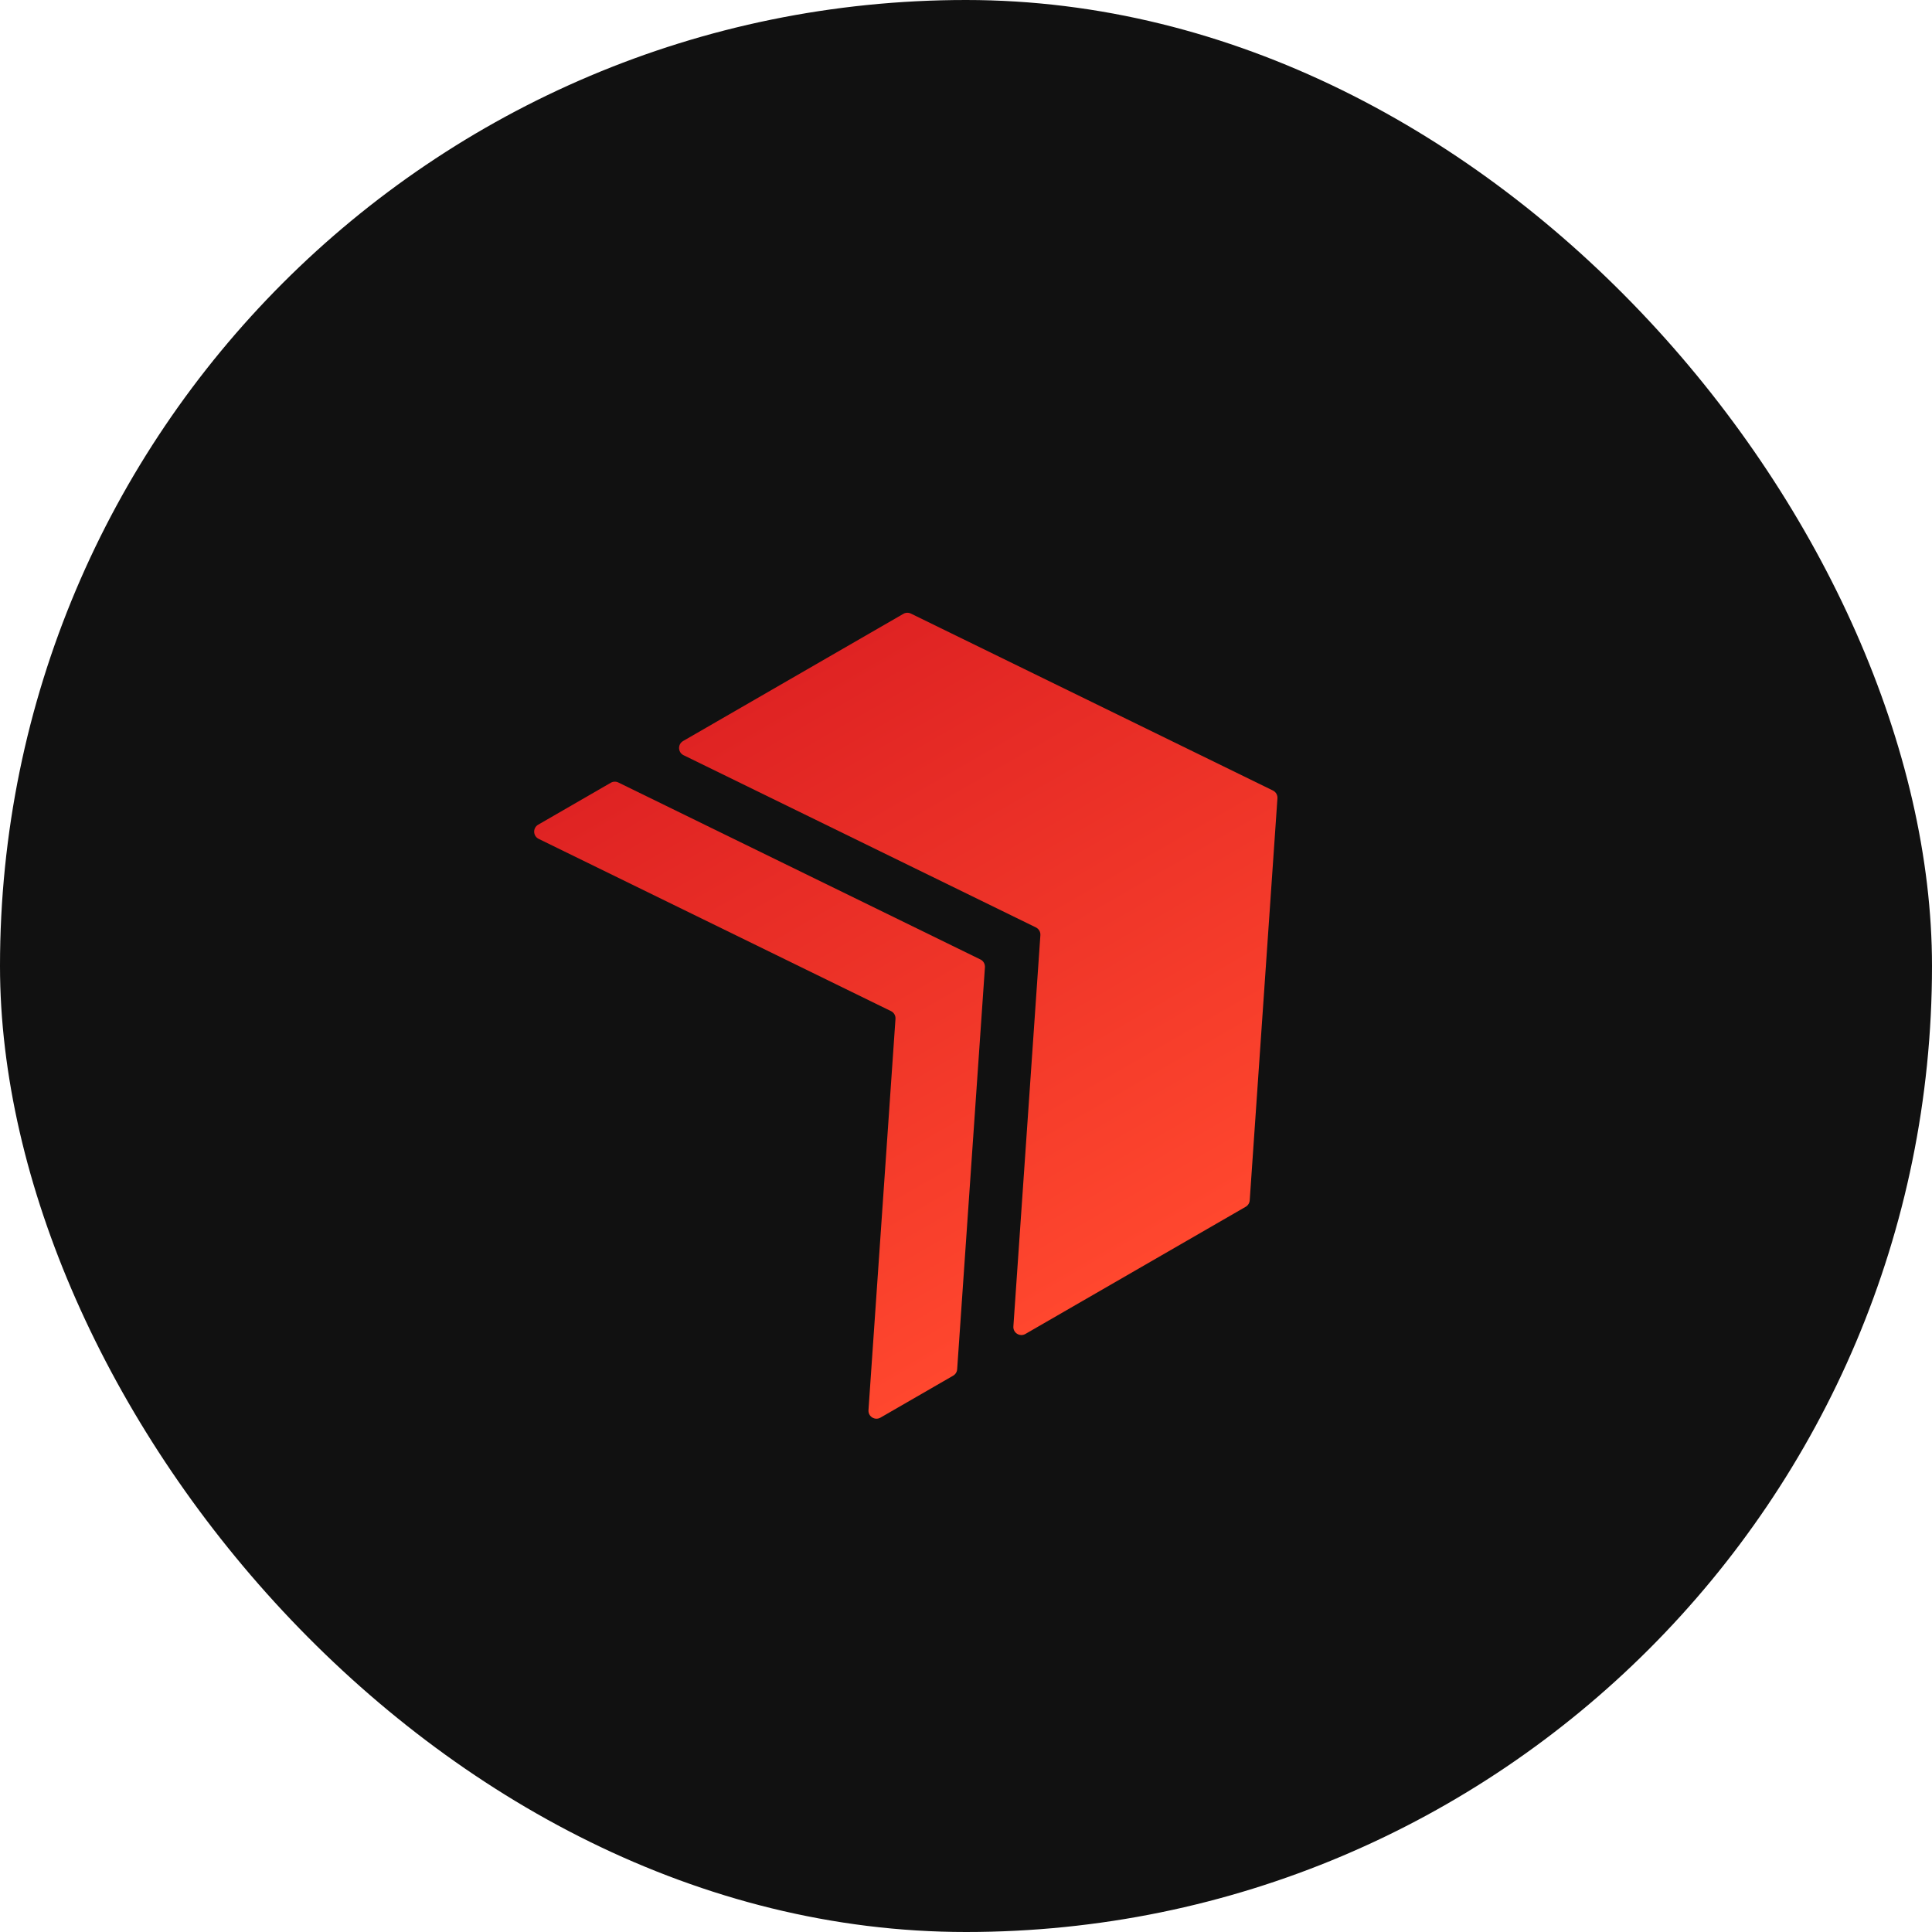 <svg width="40" height="40" viewBox="0 0 40 40" fill="none" xmlns="http://www.w3.org/2000/svg">
<g clip-path="url(#clip0_4382_18941)">
<rect width="40" height="40" fill="#111111"/>
<path d="M18.86 12.704C18.81 12.679 18.751 12.681 18.703 12.709L14.143 15.342C14.027 15.409 14.033 15.577 14.153 15.636L21.447 19.201C21.508 19.231 21.545 19.295 21.54 19.363L20.981 27.462C20.971 27.595 21.115 27.685 21.23 27.618L25.791 24.985C25.839 24.957 25.87 24.907 25.874 24.852L26.448 16.529C26.453 16.461 26.416 16.397 26.355 16.367L18.86 12.704Z" fill="url(#paint0_linear_4382_18941)"/>
<path d="M17.981 29.194C17.971 29.328 18.115 29.417 18.23 29.35L19.734 28.482C19.782 28.454 19.813 28.405 19.817 28.349L20.392 20.026C20.396 19.958 20.36 19.894 20.299 19.865L12.803 16.201C12.753 16.177 12.694 16.178 12.646 16.206L11.143 17.074C11.027 17.141 11.033 17.31 11.153 17.368L18.447 20.934C18.508 20.963 18.545 21.027 18.54 21.095L17.981 29.194Z" fill="url(#paint1_linear_4382_18941)"/>
</g>
<defs>
<linearGradient id="paint0_linear_4382_18941" x1="18.392" y1="12.889" x2="25.48" y2="25.165" gradientUnits="userSpaceOnUse">
<stop stop-color="#DF2323"/>
<stop offset="1" stop-color="#FF472E"/>
</linearGradient>
<linearGradient id="paint1_linear_4382_18941" x1="13.864" y1="15.504" x2="20.951" y2="27.779" gradientUnits="userSpaceOnUse">
<stop stop-color="#DF2323"/>
<stop offset="1" stop-color="#FF472E"/>
</linearGradient>
<clipPath id="clip0_4382_18941">
<rect width="40" height="40" rx="20" fill="white"/>
</clipPath>
</defs>
</svg>
